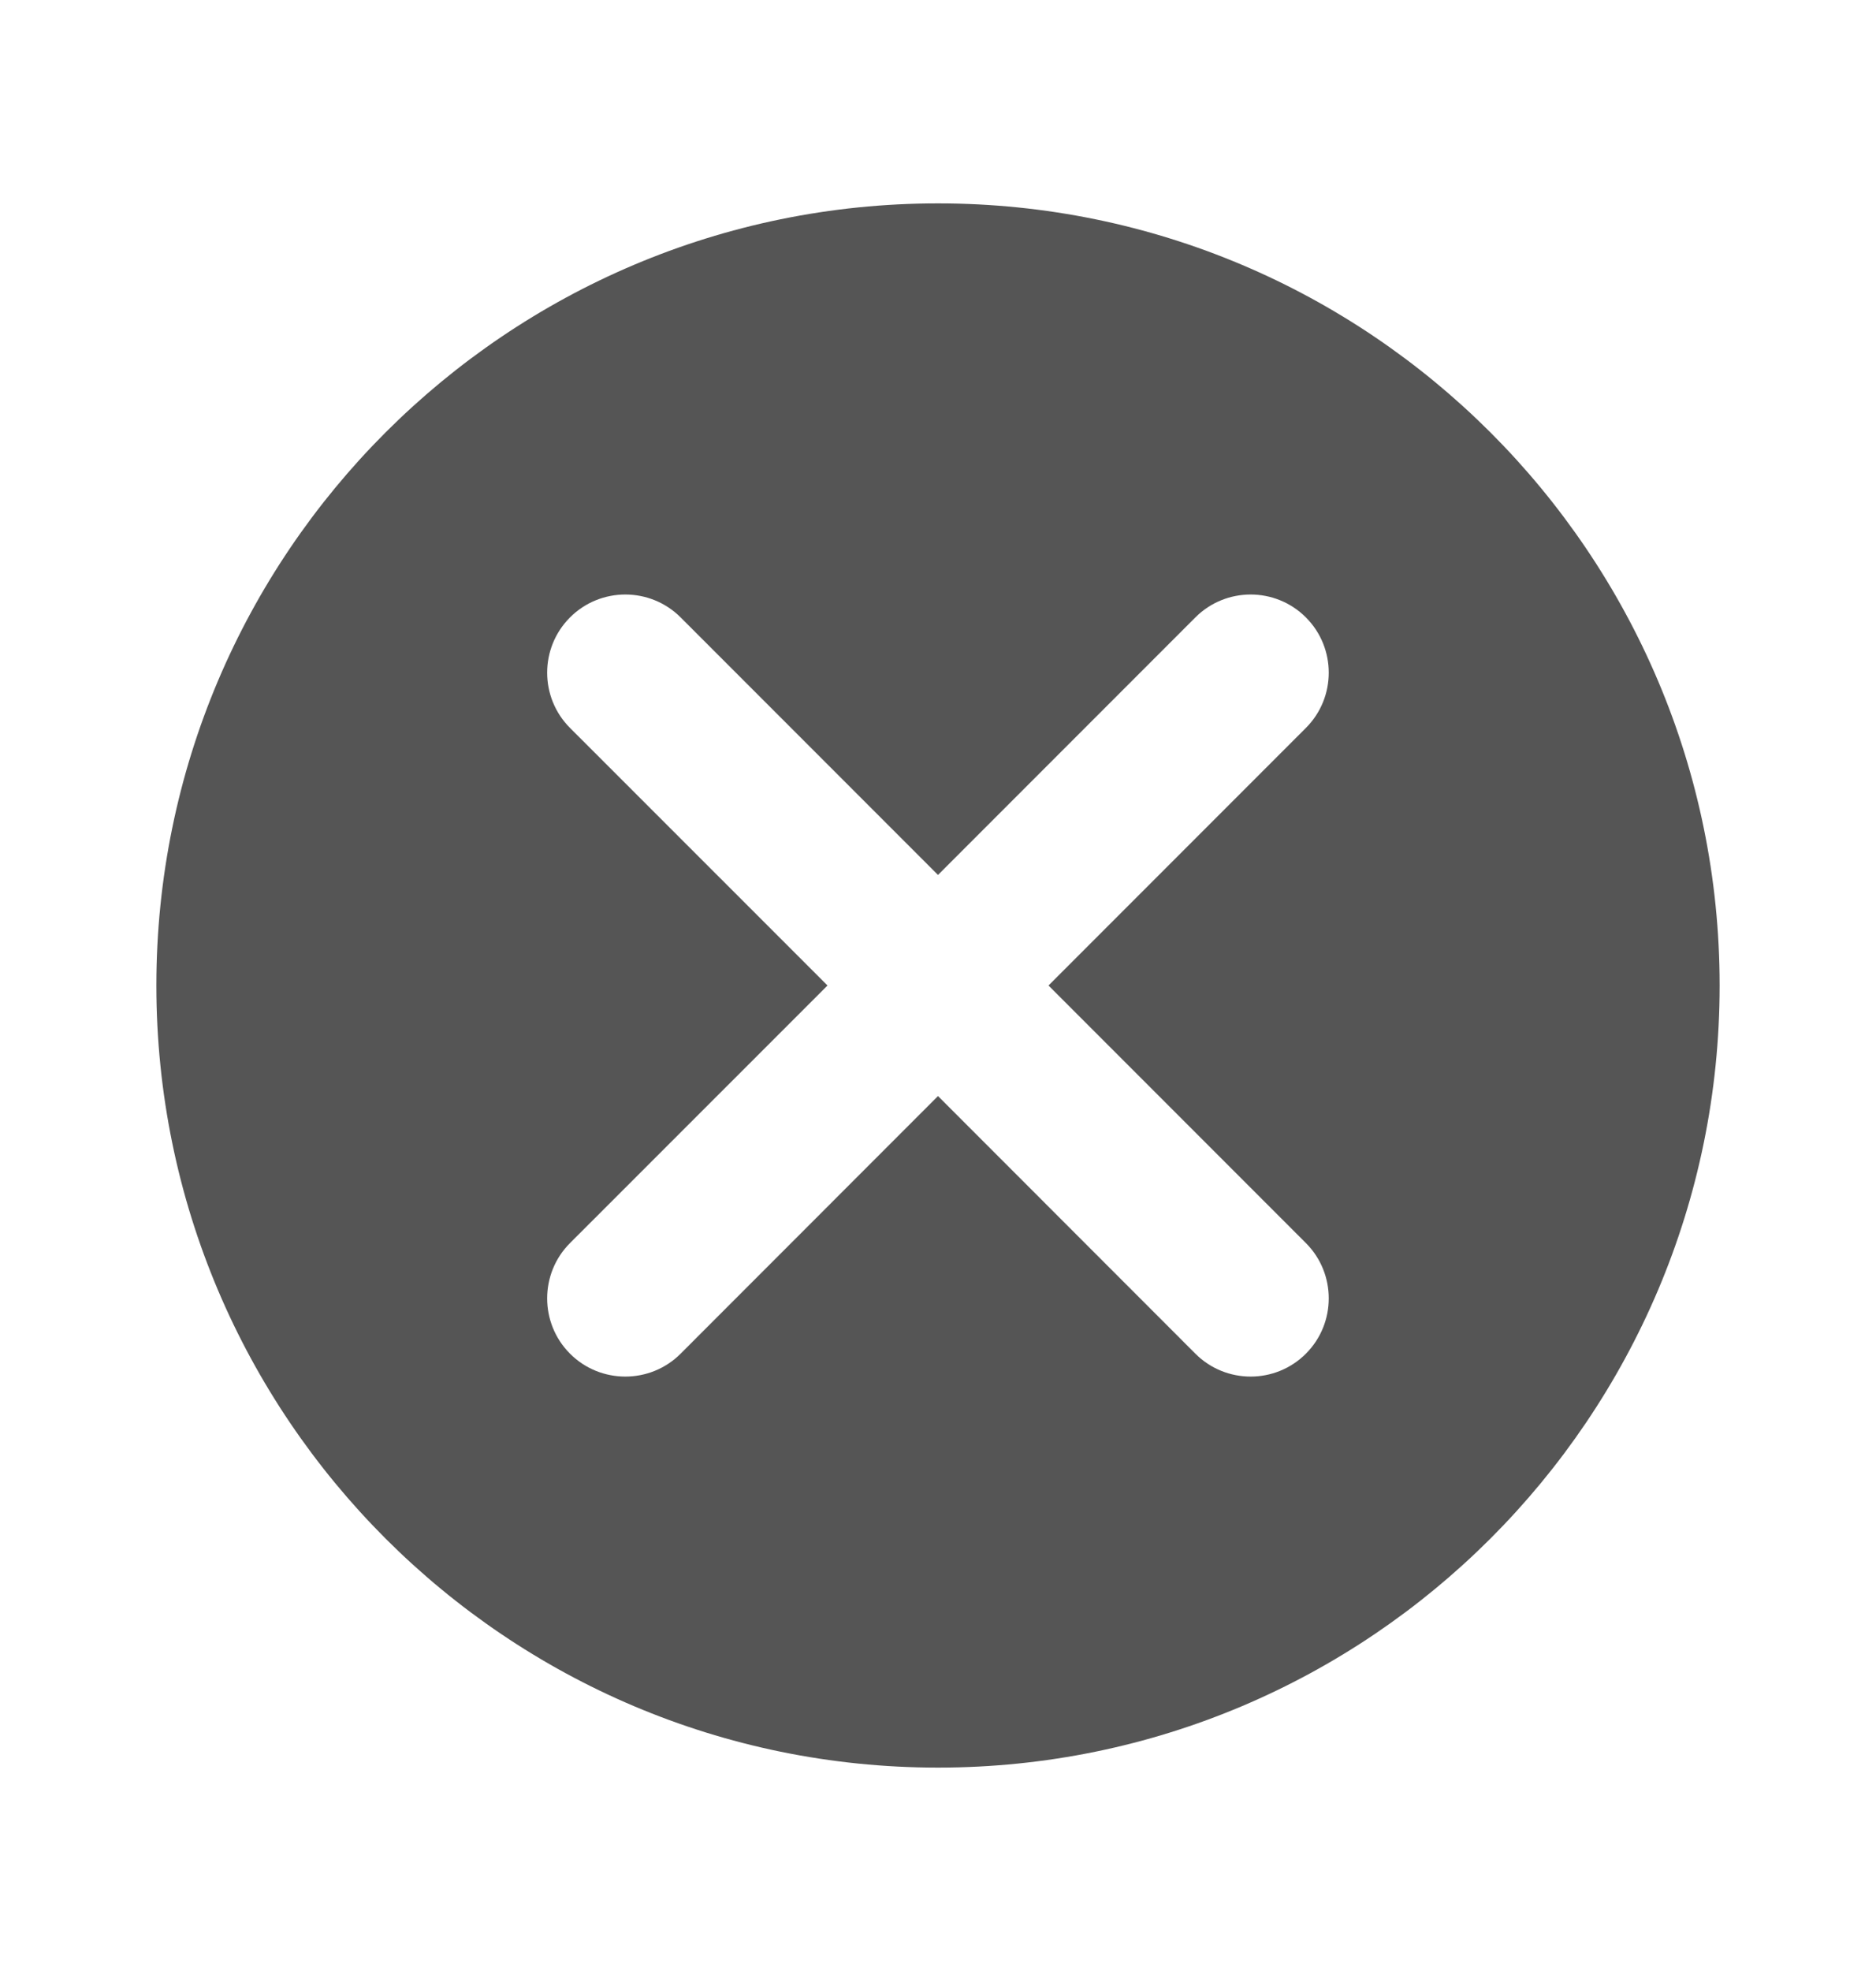 <svg width="20" height="21" viewBox="0 0 20 21" fill="none" xmlns="http://www.w3.org/2000/svg">
<path fill-rule="evenodd" clip-rule="evenodd" d="M10 2.167C5.401 2.167 1.667 5.901 1.667 10.5C1.667 15.099 5.401 18.833 10 18.833C14.599 18.833 18.333 15.099 18.333 10.5C18.333 5.901 14.599 2.167 10 2.167ZM10 9.322L12.744 6.578C13.069 6.253 13.597 6.253 13.922 6.578C14.247 6.903 14.247 7.431 13.922 7.756L11.178 10.5L13.922 13.244C14.247 13.569 14.247 14.098 13.922 14.423C13.597 14.748 13.069 14.748 12.744 14.423L10 11.678L7.256 14.423C6.931 14.748 6.402 14.748 6.077 14.423C5.752 14.098 5.752 13.569 6.077 13.244L8.822 10.5L6.077 7.756C5.752 7.431 5.752 6.903 6.077 6.578C6.402 6.253 6.931 6.253 7.256 6.578L10 9.322Z" fill="#555555"/>
</svg>
